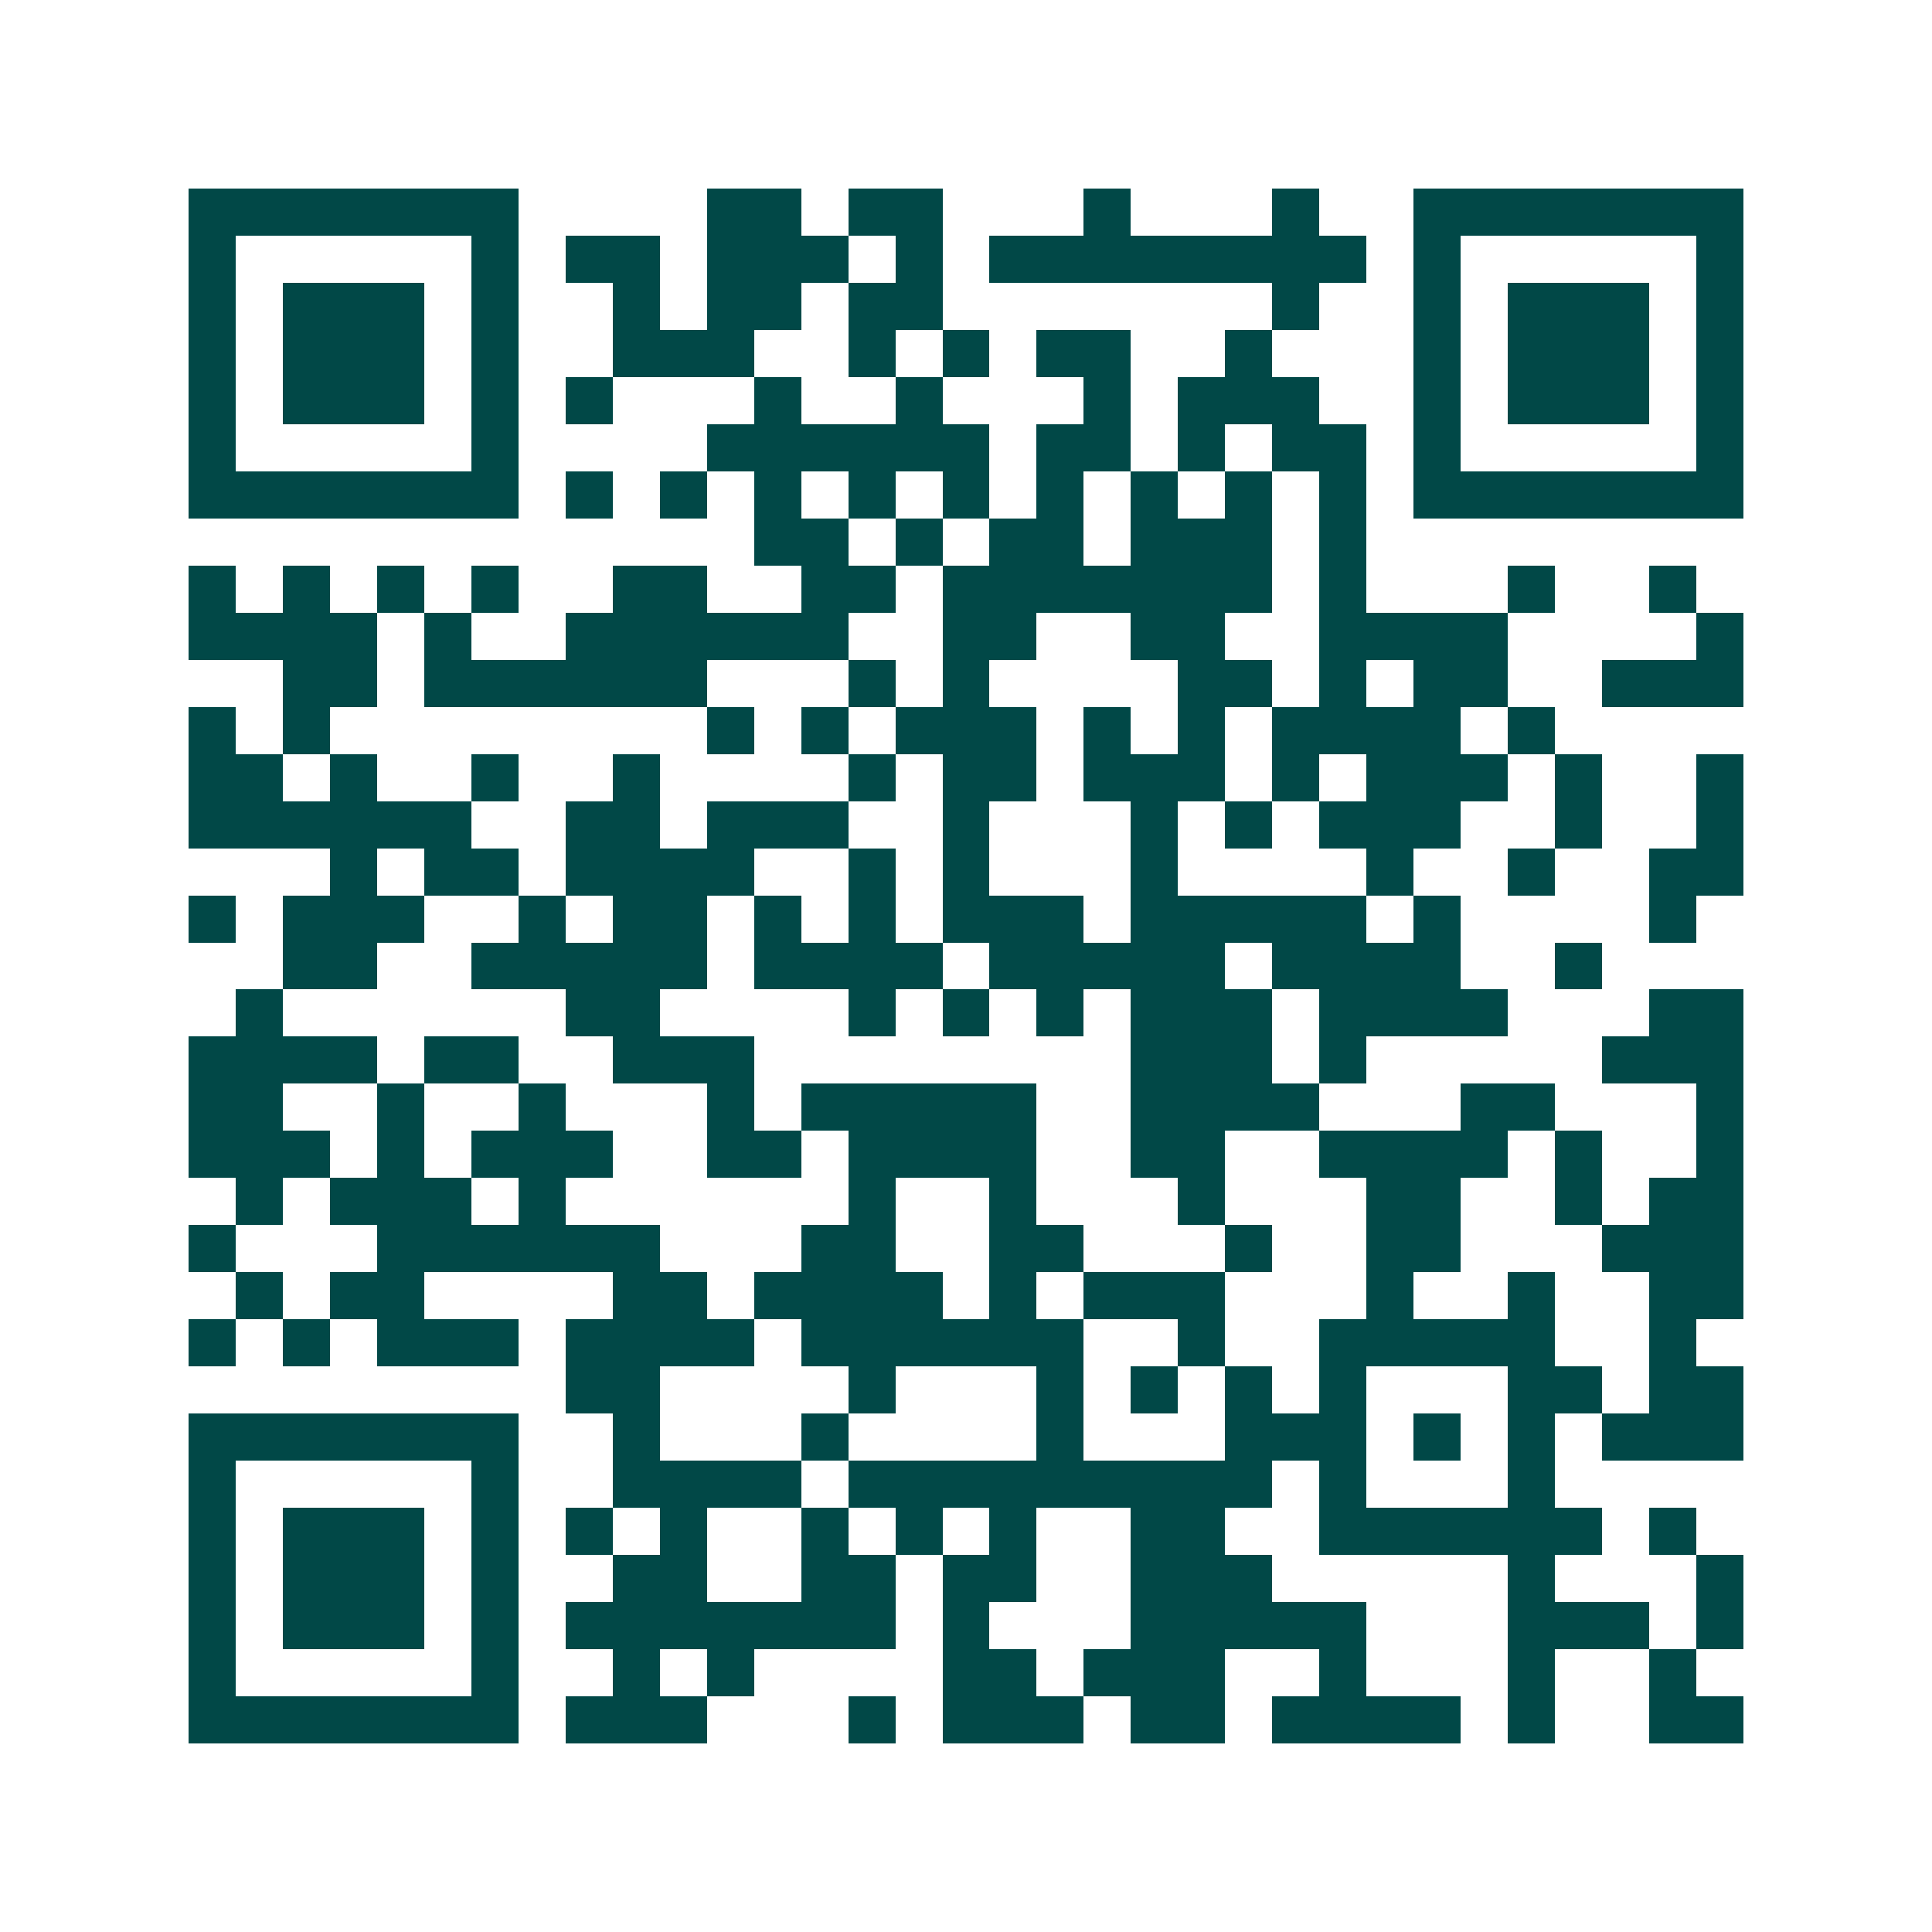 <svg xmlns="http://www.w3.org/2000/svg" width="200" height="200" viewBox="0 0 41 41" shape-rendering="crispEdges"><path fill="#ffffff" d="M0 0h41v41H0z"/><path stroke="#014847" d="M4 4.5h7m4 0h2m1 0h2m3 0h1m3 0h1m2 0h7M4 5.5h1m5 0h1m1 0h2m1 0h3m1 0h1m1 0h8m1 0h1m5 0h1M4 6.5h1m1 0h3m1 0h1m2 0h1m1 0h2m1 0h2m7 0h1m2 0h1m1 0h3m1 0h1M4 7.5h1m1 0h3m1 0h1m2 0h3m2 0h1m1 0h1m1 0h2m2 0h1m3 0h1m1 0h3m1 0h1M4 8.5h1m1 0h3m1 0h1m1 0h1m3 0h1m2 0h1m3 0h1m1 0h3m2 0h1m1 0h3m1 0h1M4 9.5h1m5 0h1m4 0h6m1 0h2m1 0h1m1 0h2m1 0h1m5 0h1M4 10.5h7m1 0h1m1 0h1m1 0h1m1 0h1m1 0h1m1 0h1m1 0h1m1 0h1m1 0h1m1 0h7M16 11.5h2m1 0h1m1 0h2m1 0h3m1 0h1M4 12.5h1m1 0h1m1 0h1m1 0h1m2 0h2m2 0h2m1 0h7m1 0h1m3 0h1m2 0h1M4 13.5h4m1 0h1m2 0h6m2 0h2m2 0h2m2 0h4m4 0h1M6 14.5h2m1 0h6m3 0h1m1 0h1m4 0h2m1 0h1m1 0h2m2 0h3M4 15.5h1m1 0h1m8 0h1m1 0h1m1 0h3m1 0h1m1 0h1m1 0h4m1 0h1M4 16.5h2m1 0h1m2 0h1m2 0h1m4 0h1m1 0h2m1 0h3m1 0h1m1 0h3m1 0h1m2 0h1M4 17.5h6m2 0h2m1 0h3m2 0h1m3 0h1m1 0h1m1 0h3m2 0h1m2 0h1M7 18.5h1m1 0h2m1 0h4m2 0h1m1 0h1m3 0h1m4 0h1m2 0h1m2 0h2M4 19.5h1m1 0h3m2 0h1m1 0h2m1 0h1m1 0h1m1 0h3m1 0h5m1 0h1m4 0h1M6 20.5h2m2 0h5m1 0h4m1 0h5m1 0h4m2 0h1M5 21.5h1m6 0h2m4 0h1m1 0h1m1 0h1m1 0h3m1 0h4m3 0h2M4 22.5h4m1 0h2m2 0h3m8 0h3m1 0h1m5 0h3M4 23.5h2m2 0h1m2 0h1m3 0h1m1 0h5m2 0h4m3 0h2m3 0h1M4 24.5h3m1 0h1m1 0h3m2 0h2m1 0h4m2 0h2m2 0h4m1 0h1m2 0h1M5 25.5h1m1 0h3m1 0h1m6 0h1m2 0h1m3 0h1m3 0h2m2 0h1m1 0h2M4 26.5h1m3 0h6m3 0h2m2 0h2m3 0h1m2 0h2m3 0h3M5 27.5h1m1 0h2m4 0h2m1 0h4m1 0h1m1 0h3m3 0h1m2 0h1m2 0h2M4 28.5h1m1 0h1m1 0h3m1 0h4m1 0h6m2 0h1m2 0h5m2 0h1M12 29.5h2m4 0h1m3 0h1m1 0h1m1 0h1m1 0h1m3 0h2m1 0h2M4 30.5h7m2 0h1m3 0h1m4 0h1m3 0h3m1 0h1m1 0h1m1 0h3M4 31.5h1m5 0h1m2 0h4m1 0h9m1 0h1m3 0h1M4 32.5h1m1 0h3m1 0h1m1 0h1m1 0h1m2 0h1m1 0h1m1 0h1m2 0h2m2 0h6m1 0h1M4 33.5h1m1 0h3m1 0h1m2 0h2m2 0h2m1 0h2m2 0h3m5 0h1m3 0h1M4 34.5h1m1 0h3m1 0h1m1 0h7m1 0h1m3 0h5m3 0h3m1 0h1M4 35.5h1m5 0h1m2 0h1m1 0h1m4 0h2m1 0h3m2 0h1m3 0h1m2 0h1M4 36.5h7m1 0h3m3 0h1m1 0h3m1 0h2m1 0h4m1 0h1m2 0h2"/></svg>
